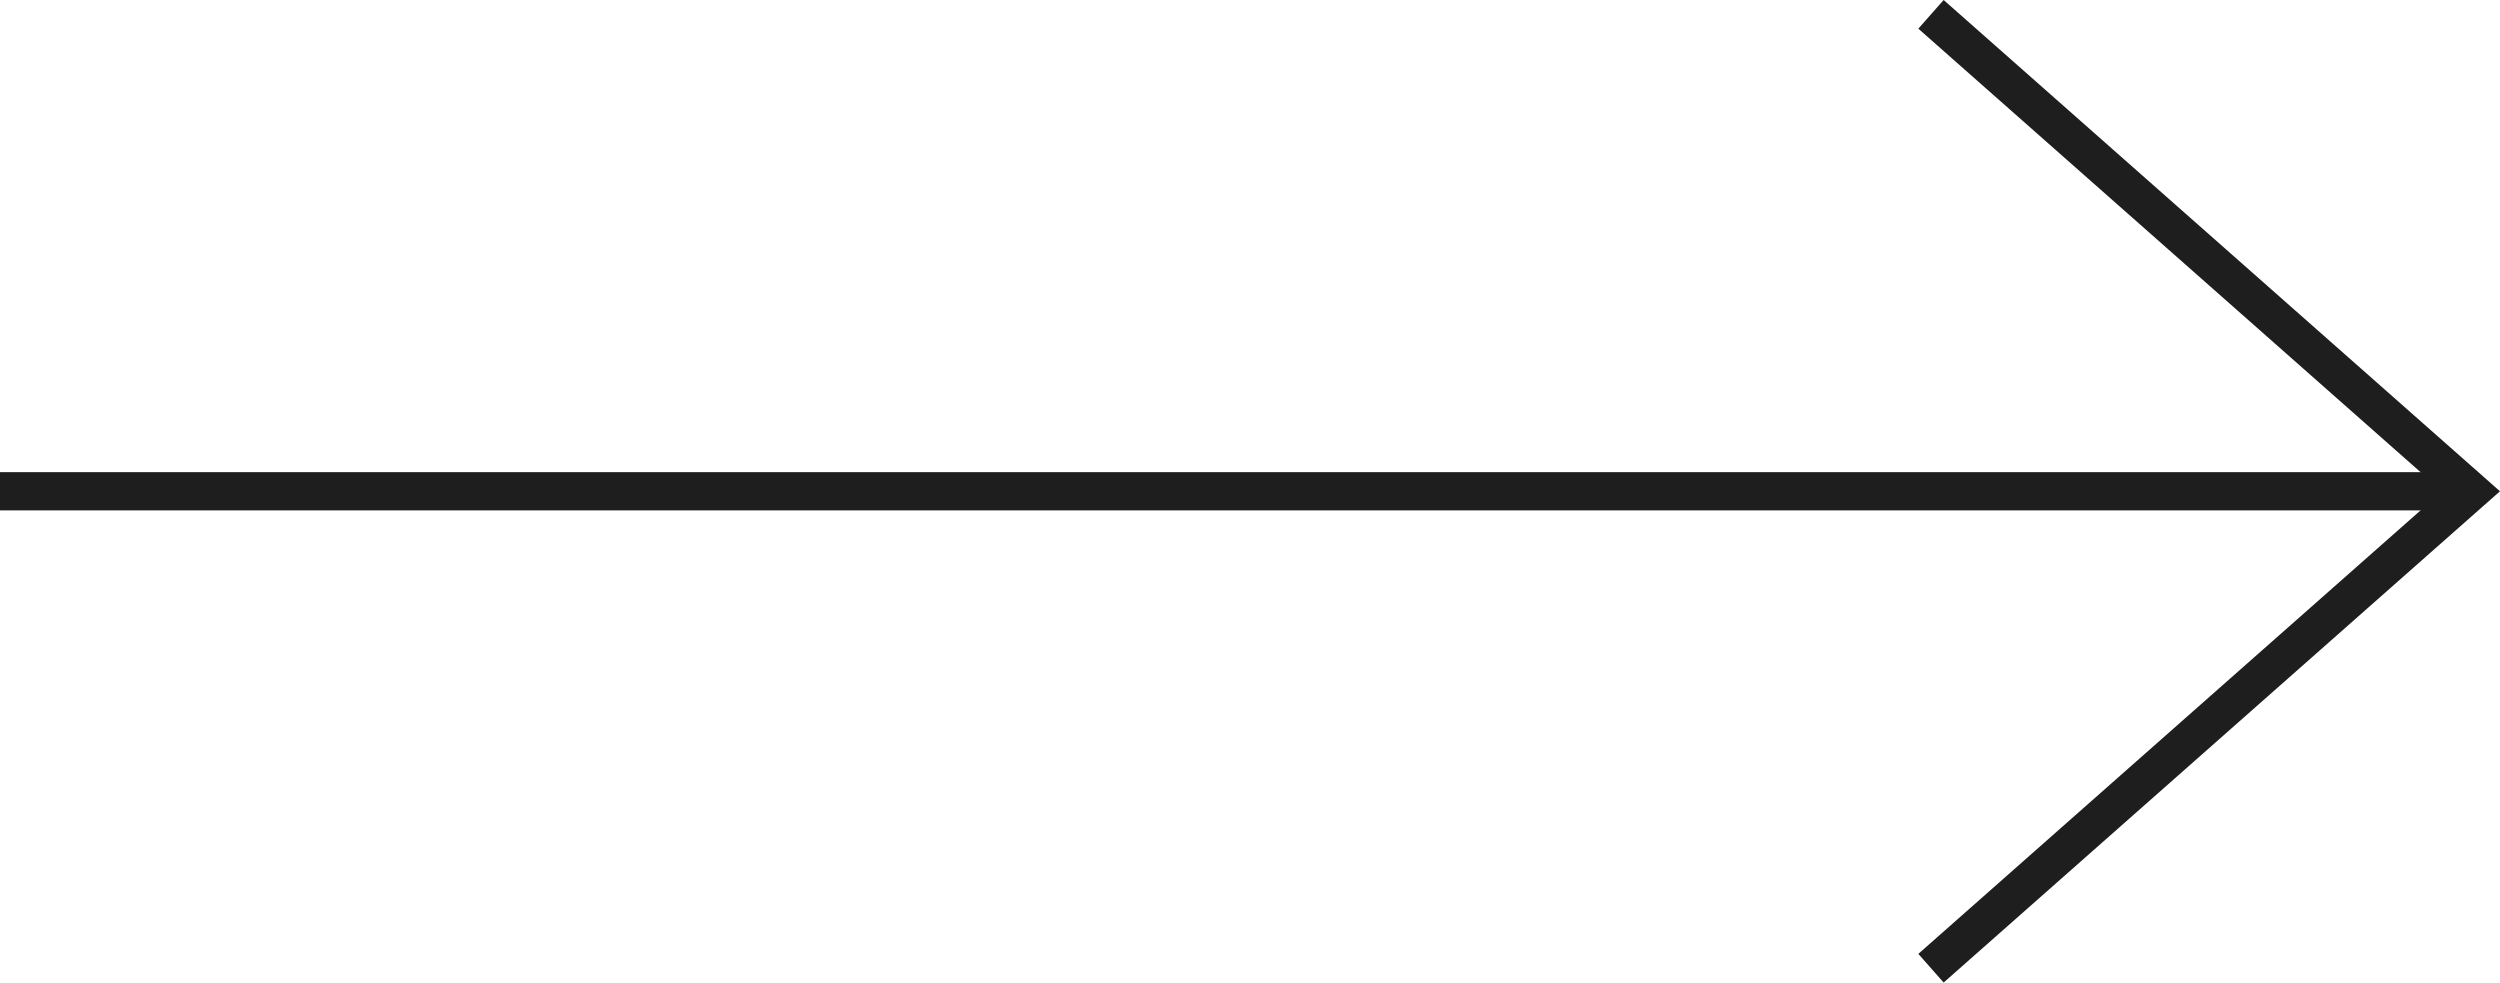 <svg xmlns="http://www.w3.org/2000/svg" width="65.381" height="25.696" viewBox="0 0 65.381 25.696">
  <g id="Group_43" data-name="Group 43" transform="translate(-1015 -3490.652)">
    <g id="Group_12" data-name="Group 12" transform="translate(-751.375)">
      <line id="Line_22" data-name="Line 22" x2="64.44" transform="translate(1766.375 3503.5)" fill="none" stroke="#1e1e1e" stroke-width="1"/>
      <path id="Path_11" data-name="Path 11" d="M-1118.555,3483.263l14.125,12.473-14.125,12.473" transform="translate(2935.43 7.764)" fill="none" stroke="#1e1e1e" stroke-width="1"/>
    </g>
  </g>
</svg>
